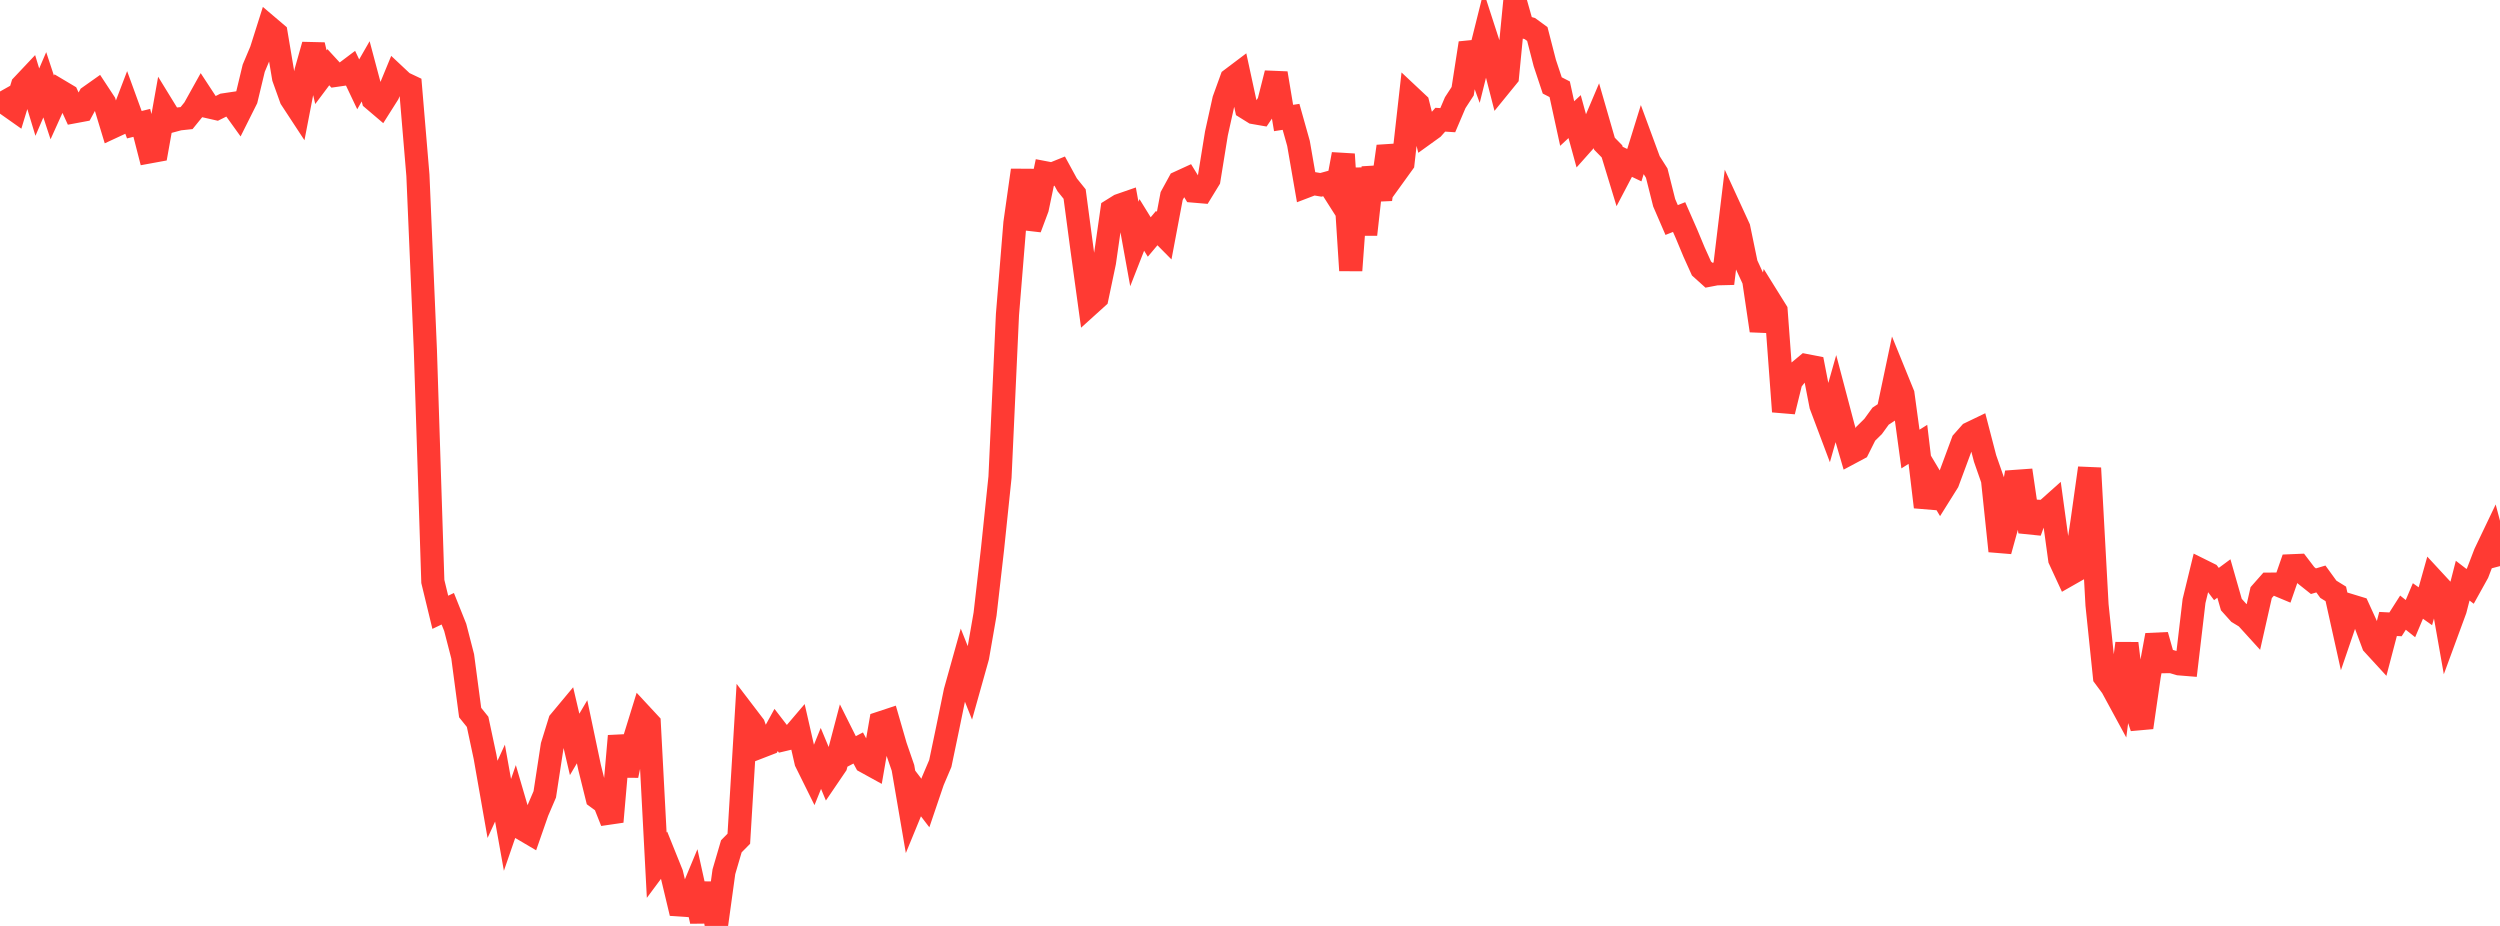<?xml version="1.0" standalone="no"?>
<!DOCTYPE svg PUBLIC "-//W3C//DTD SVG 1.1//EN" "http://www.w3.org/Graphics/SVG/1.1/DTD/svg11.dtd">

<svg width="135" height="50" viewBox="0 0 135 50" preserveAspectRatio="none" 
  xmlns="http://www.w3.org/2000/svg"
  xmlns:xlink="http://www.w3.org/1999/xlink">


<polyline points="0.0, 4.941 0.403, 5.657 0.806, 5.941 1.209, 4.615 1.612, 4.188 2.015, 5.516 2.418, 4.578 2.821, 5.801 3.224, 4.909 3.627, 5.149 4.03, 6.03 4.433, 5.955 4.836, 5.213 5.239, 4.928 5.642, 5.541 6.045, 6.87 6.448, 6.683 6.851, 5.628 7.254, 6.734 7.657, 6.635 8.06, 8.203 8.463, 8.129 8.866, 5.871 9.269, 6.528 9.672, 6.42 10.075, 6.377 10.478, 5.88 10.881, 5.156 11.284, 5.771 11.687, 5.863 12.09, 5.662 12.493, 5.602 12.896, 6.163 13.299, 5.358 13.701, 3.684 14.104, 2.73 14.507, 1.458 14.91, 1.8 15.313, 4.203 15.716, 5.327 16.119, 5.942 16.522, 3.853 16.925, 2.426 17.328, 4.168 17.731, 3.63 18.134, 4.068 18.537, 4.01 18.94, 3.706 19.343, 4.554 19.746, 3.852 20.149, 5.365 20.552, 5.708 20.955, 5.071 21.358, 4.093 21.761, 4.471 22.164, 4.662 22.567, 9.463 22.97, 18.898 23.373, 31.4 23.776, 33.064 24.179, 32.872 24.582, 33.88 24.985, 35.442 25.388, 38.479 25.791, 38.98 26.194, 40.873 26.597, 43.166 27.0, 42.287 27.403, 44.545 27.806, 43.375 28.209, 44.754 28.612, 44.991 29.015, 43.835 29.418, 42.895 29.821, 40.261 30.224, 38.96 30.627, 38.476 31.03, 40.198 31.433, 39.516 31.836, 41.432 32.239, 43.06 32.642, 43.355 33.045, 44.372 33.448, 39.745 33.851, 41.878 34.254, 39.931 34.657, 38.627 35.06, 39.061 35.463, 46.719 35.866, 46.177 36.269, 47.178 36.672, 48.865 37.075, 48.892 37.478, 47.924 37.881, 49.749 38.284, 47.71 38.687, 50.0 39.09, 47.075 39.493, 45.7 39.896, 45.292 40.299, 38.644 40.701, 39.171 41.104, 40.309 41.507, 40.153 41.91, 39.418 42.313, 39.942 42.716, 39.846 43.119, 39.373 43.522, 41.139 43.925, 41.952 44.328, 40.955 44.731, 41.922 45.134, 41.329 45.537, 39.797 45.94, 40.602 46.343, 40.391 46.746, 41.138 47.149, 41.36 47.552, 39.035 47.955, 38.902 48.358, 40.296 48.761, 41.464 49.164, 43.816 49.567, 42.835 49.97, 43.363 50.373, 42.176 50.776, 41.229 51.179, 39.301 51.582, 37.337 51.985, 35.896 52.388, 36.91 52.791, 35.475 53.194, 33.159 53.597, 29.641 54.0, 25.767 54.403, 16.987 54.806, 12.042 55.209, 9.194 55.612, 12.327 56.015, 11.249 56.418, 9.325 56.821, 9.402 57.224, 9.239 57.627, 9.979 58.03, 10.479 58.433, 13.509 58.836, 16.44 59.239, 16.076 59.642, 14.159 60.045, 11.343 60.448, 11.092 60.851, 10.952 61.254, 13.175 61.657, 12.145 62.06, 12.798 62.463, 12.317 62.866, 12.724 63.269, 10.586 63.672, 9.849 64.075, 9.664 64.478, 10.32 64.881, 10.354 65.284, 9.696 65.687, 7.207 66.09, 5.385 66.493, 4.271 66.896, 3.967 67.299, 5.828 67.701, 6.078 68.104, 6.148 68.507, 5.55 68.91, 3.956 69.313, 6.372 69.716, 6.31 70.119, 7.744 70.522, 10.067 70.925, 9.913 71.328, 9.981 71.731, 9.87 72.134, 10.504 72.537, 8.328 72.94, 14.604 73.343, 9.1 73.746, 12.663 74.149, 9.05 74.552, 10.768 74.955, 7.904 75.358, 9.367 75.761, 8.809 76.164, 5.221 76.567, 5.599 76.97, 7.206 77.373, 6.916 77.776, 6.464 78.179, 6.49 78.582, 5.544 78.985, 4.925 79.388, 2.328 79.791, 3.429 80.194, 1.815 80.597, 3.059 81.0, 4.632 81.403, 4.137 81.806, 0.0 82.209, 1.428 82.612, 1.543 83.015, 1.836 83.418, 3.4 83.821, 4.613 84.224, 4.82 84.627, 6.671 85.03, 6.297 85.433, 7.768 85.836, 7.316 86.239, 6.365 86.642, 7.761 87.045, 8.172 87.448, 9.495 87.851, 8.727 88.254, 8.919 88.657, 7.619 89.06, 8.712 89.463, 9.348 89.866, 10.949 90.269, 11.881 90.672, 11.721 91.075, 12.639 91.478, 13.606 91.881, 14.499 92.284, 14.862 92.687, 14.785 93.09, 14.775 93.493, 11.433 93.896, 12.31 94.299, 14.259 94.701, 15.131 95.104, 17.855 95.507, 16.133 95.91, 16.78 96.313, 22.224 96.716, 20.588 97.119, 20.075 97.522, 19.74 97.925, 19.818 98.328, 21.892 98.731, 22.963 99.134, 21.542 99.537, 23.069 99.94, 24.447 100.343, 24.232 100.746, 23.426 101.149, 23.028 101.552, 22.473 101.955, 22.208 102.358, 20.297 102.761, 21.287 103.164, 24.248 103.567, 23.995 103.97, 27.378 104.373, 25.998 104.776, 26.673 105.179, 26.03 105.582, 24.944 105.985, 23.856 106.388, 23.401 106.791, 23.207 107.194, 24.757 107.597, 25.91 108.0, 29.756 108.403, 28.295 108.806, 25.997 109.209, 25.968 109.612, 28.713 110.015, 27.607 110.418, 27.628 110.821, 27.268 111.224, 30.205 111.627, 31.077 112.03, 30.848 112.433, 28.146 112.836, 25.277 113.239, 32.664 113.642, 36.547 114.045, 37.09 114.448, 37.832 114.851, 34.743 115.254, 38.075 115.657, 39.283 116.06, 36.49 116.463, 34.298 116.866, 35.73 117.269, 35.727 117.672, 35.846 118.075, 35.879 118.478, 32.456 118.881, 30.801 119.284, 31.001 119.687, 31.537 120.09, 31.239 120.493, 32.647 120.896, 33.095 121.299, 33.34 121.701, 33.782 122.104, 32.001 122.507, 31.544 122.91, 31.543 123.313, 31.711 123.716, 30.552 124.119, 30.535 124.522, 31.064 124.925, 31.385 125.328, 31.265 125.731, 31.821 126.134, 32.07 126.537, 33.885 126.94, 32.705 127.343, 32.828 127.746, 33.711 128.149, 34.79 128.552, 35.229 128.955, 33.694 129.358, 33.715 129.761, 33.083 130.164, 33.406 130.567, 32.452 130.97, 32.738 131.373, 31.302 131.776, 31.738 132.179, 34.02 132.582, 32.924 132.985, 31.355 133.388, 31.665 133.791, 30.939 134.194, 29.888 134.597, 29.045 135.0, 30.57" fill="none" stroke="#ff3a33" stroke-width="1.25"/>

</svg>